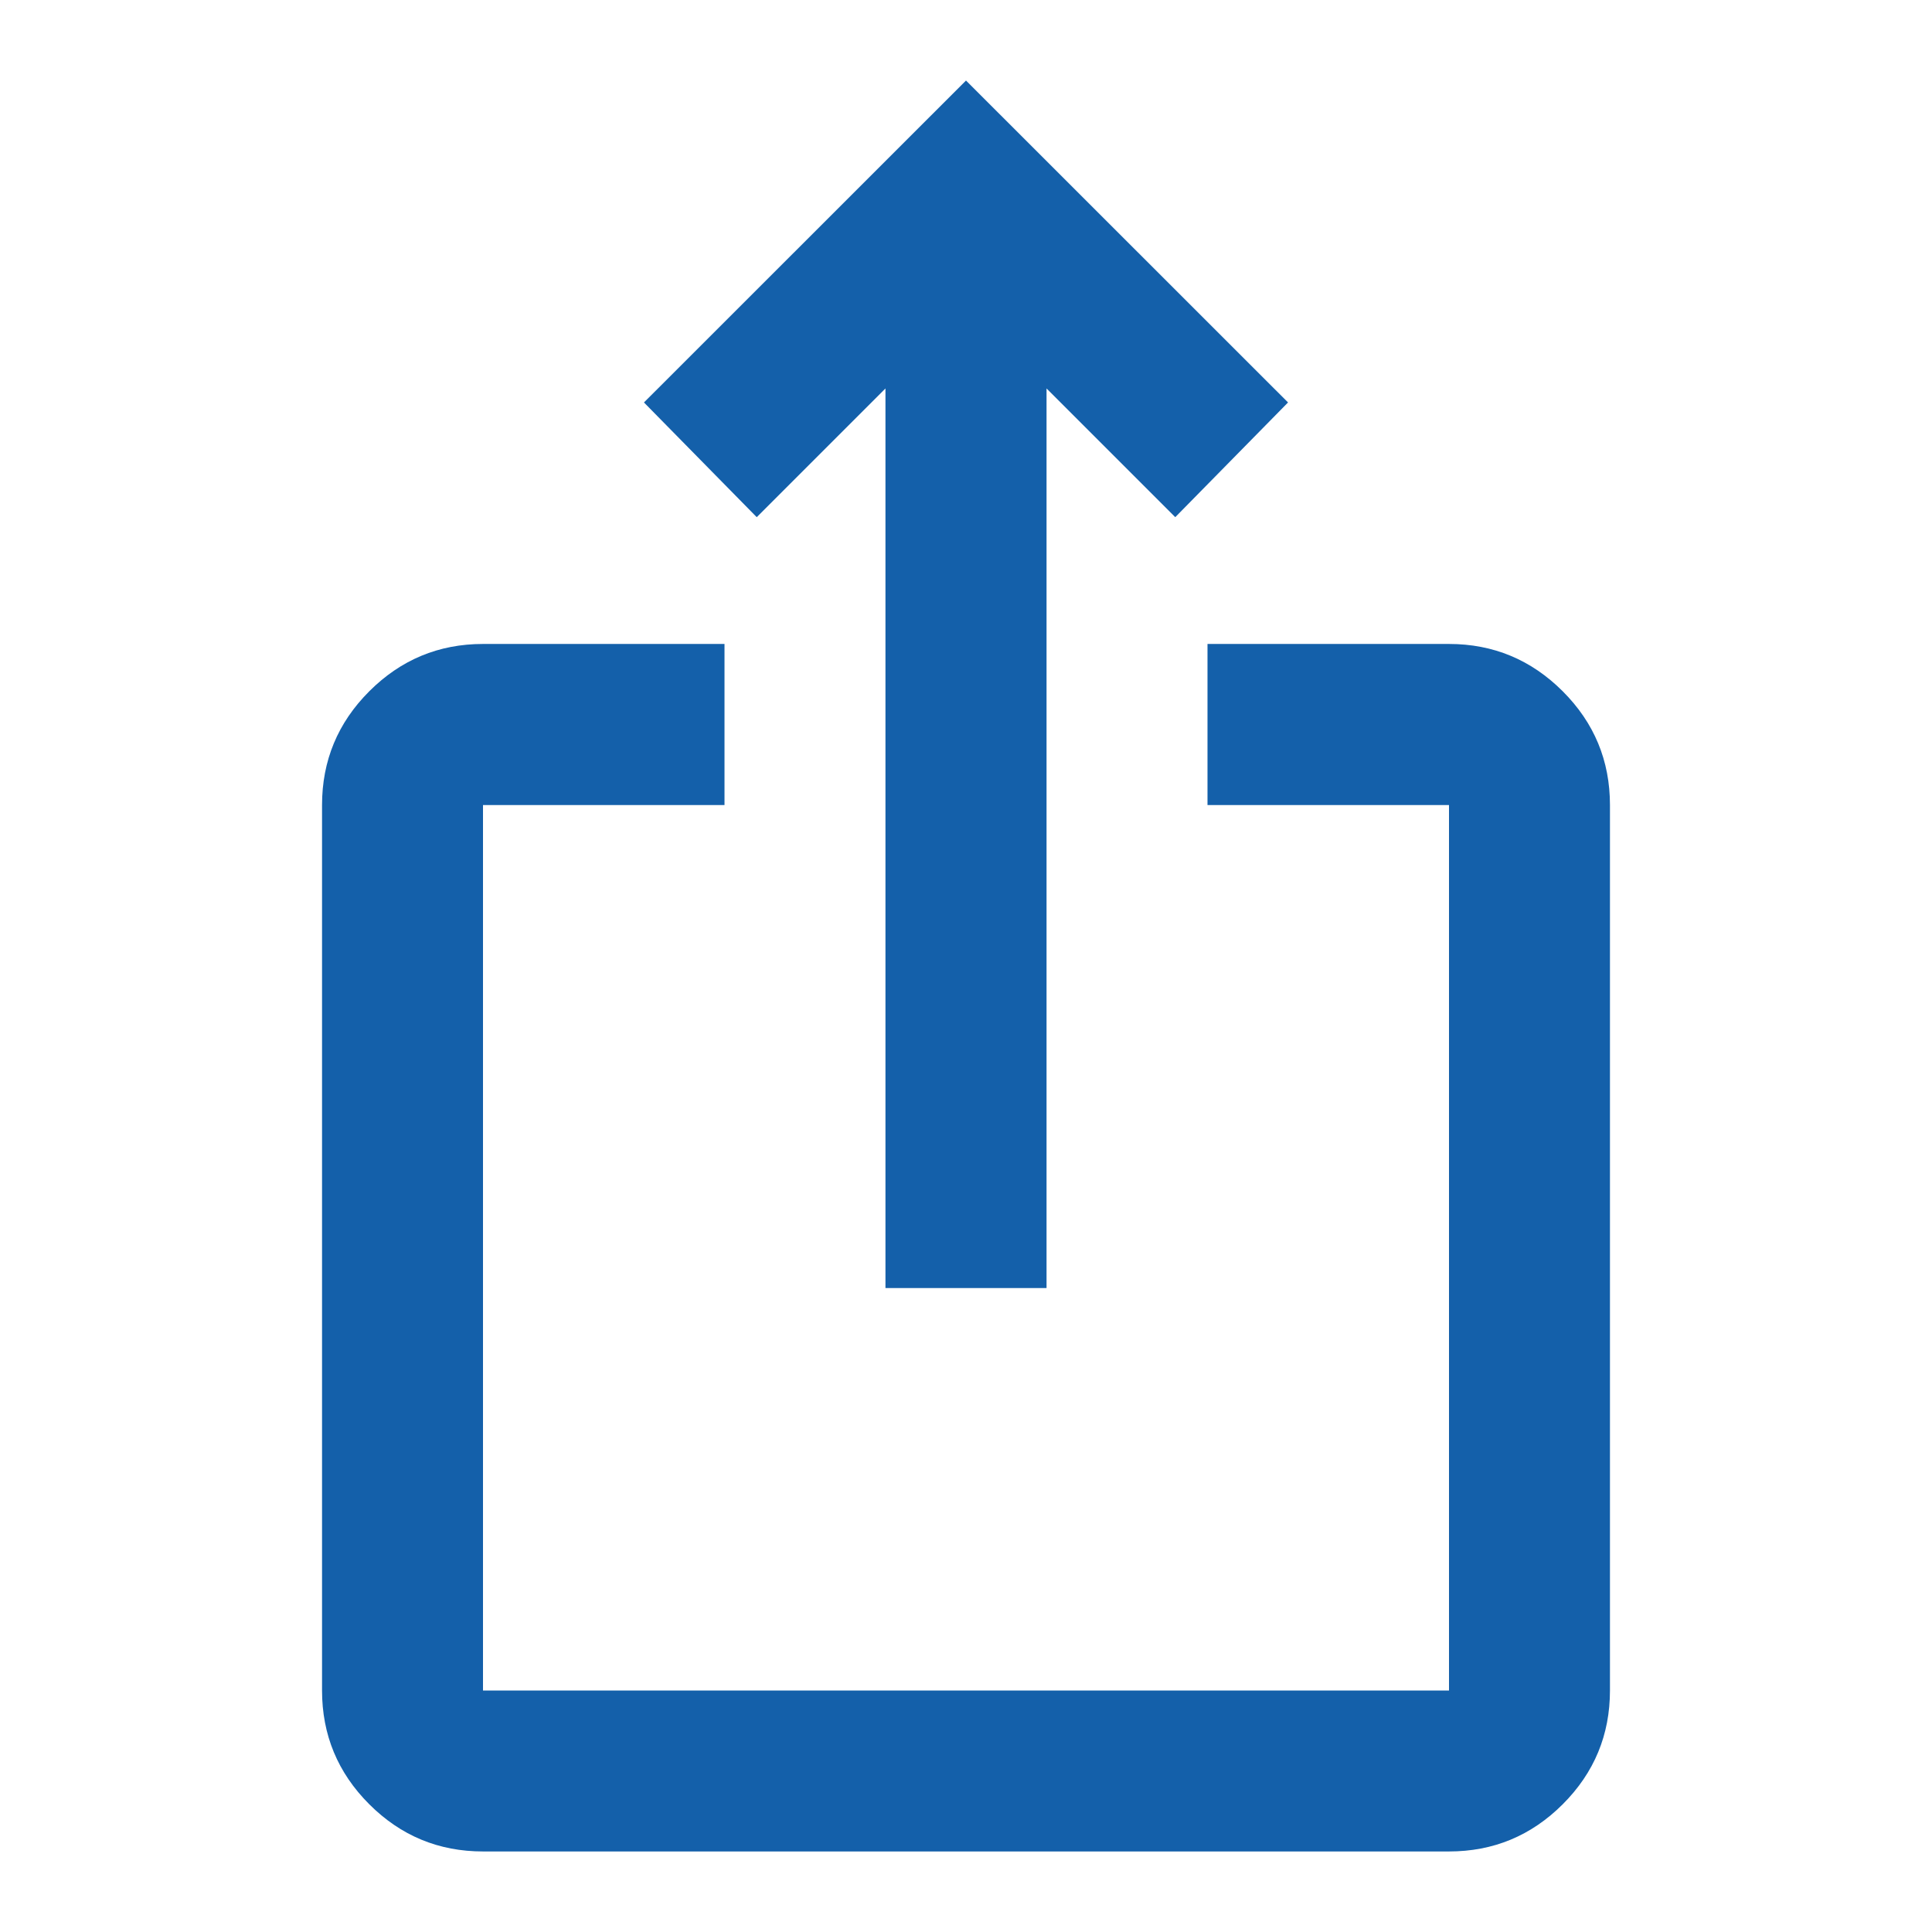 <svg width="16" height="16" viewBox="0 0 16 16" fill="none" xmlns="http://www.w3.org/2000/svg">
<g id="Icons/actions/share">
<path id="Vector" d="M4 15.333C3.633 15.333 3.319 15.203 3.058 14.942C2.797 14.681 2.667 14.367 2.667 14V6.667C2.667 6.3 2.797 5.986 3.058 5.725C3.319 5.464 3.633 5.333 4 5.333H6V6.667H4V14H12V6.667H10V5.333H12C12.367 5.333 12.681 5.464 12.942 5.725C13.203 5.986 13.333 6.3 13.333 6.667V14C13.333 14.367 13.203 14.681 12.942 14.942C12.681 15.203 12.367 15.333 12 15.333H4ZM7.333 10.667V3.217L6.267 4.283L5.333 3.333L8 0.667L10.667 3.333L9.733 4.283L8.667 3.217V10.667H7.333Z" fill="#1460AA"/>
</g>
</svg>
